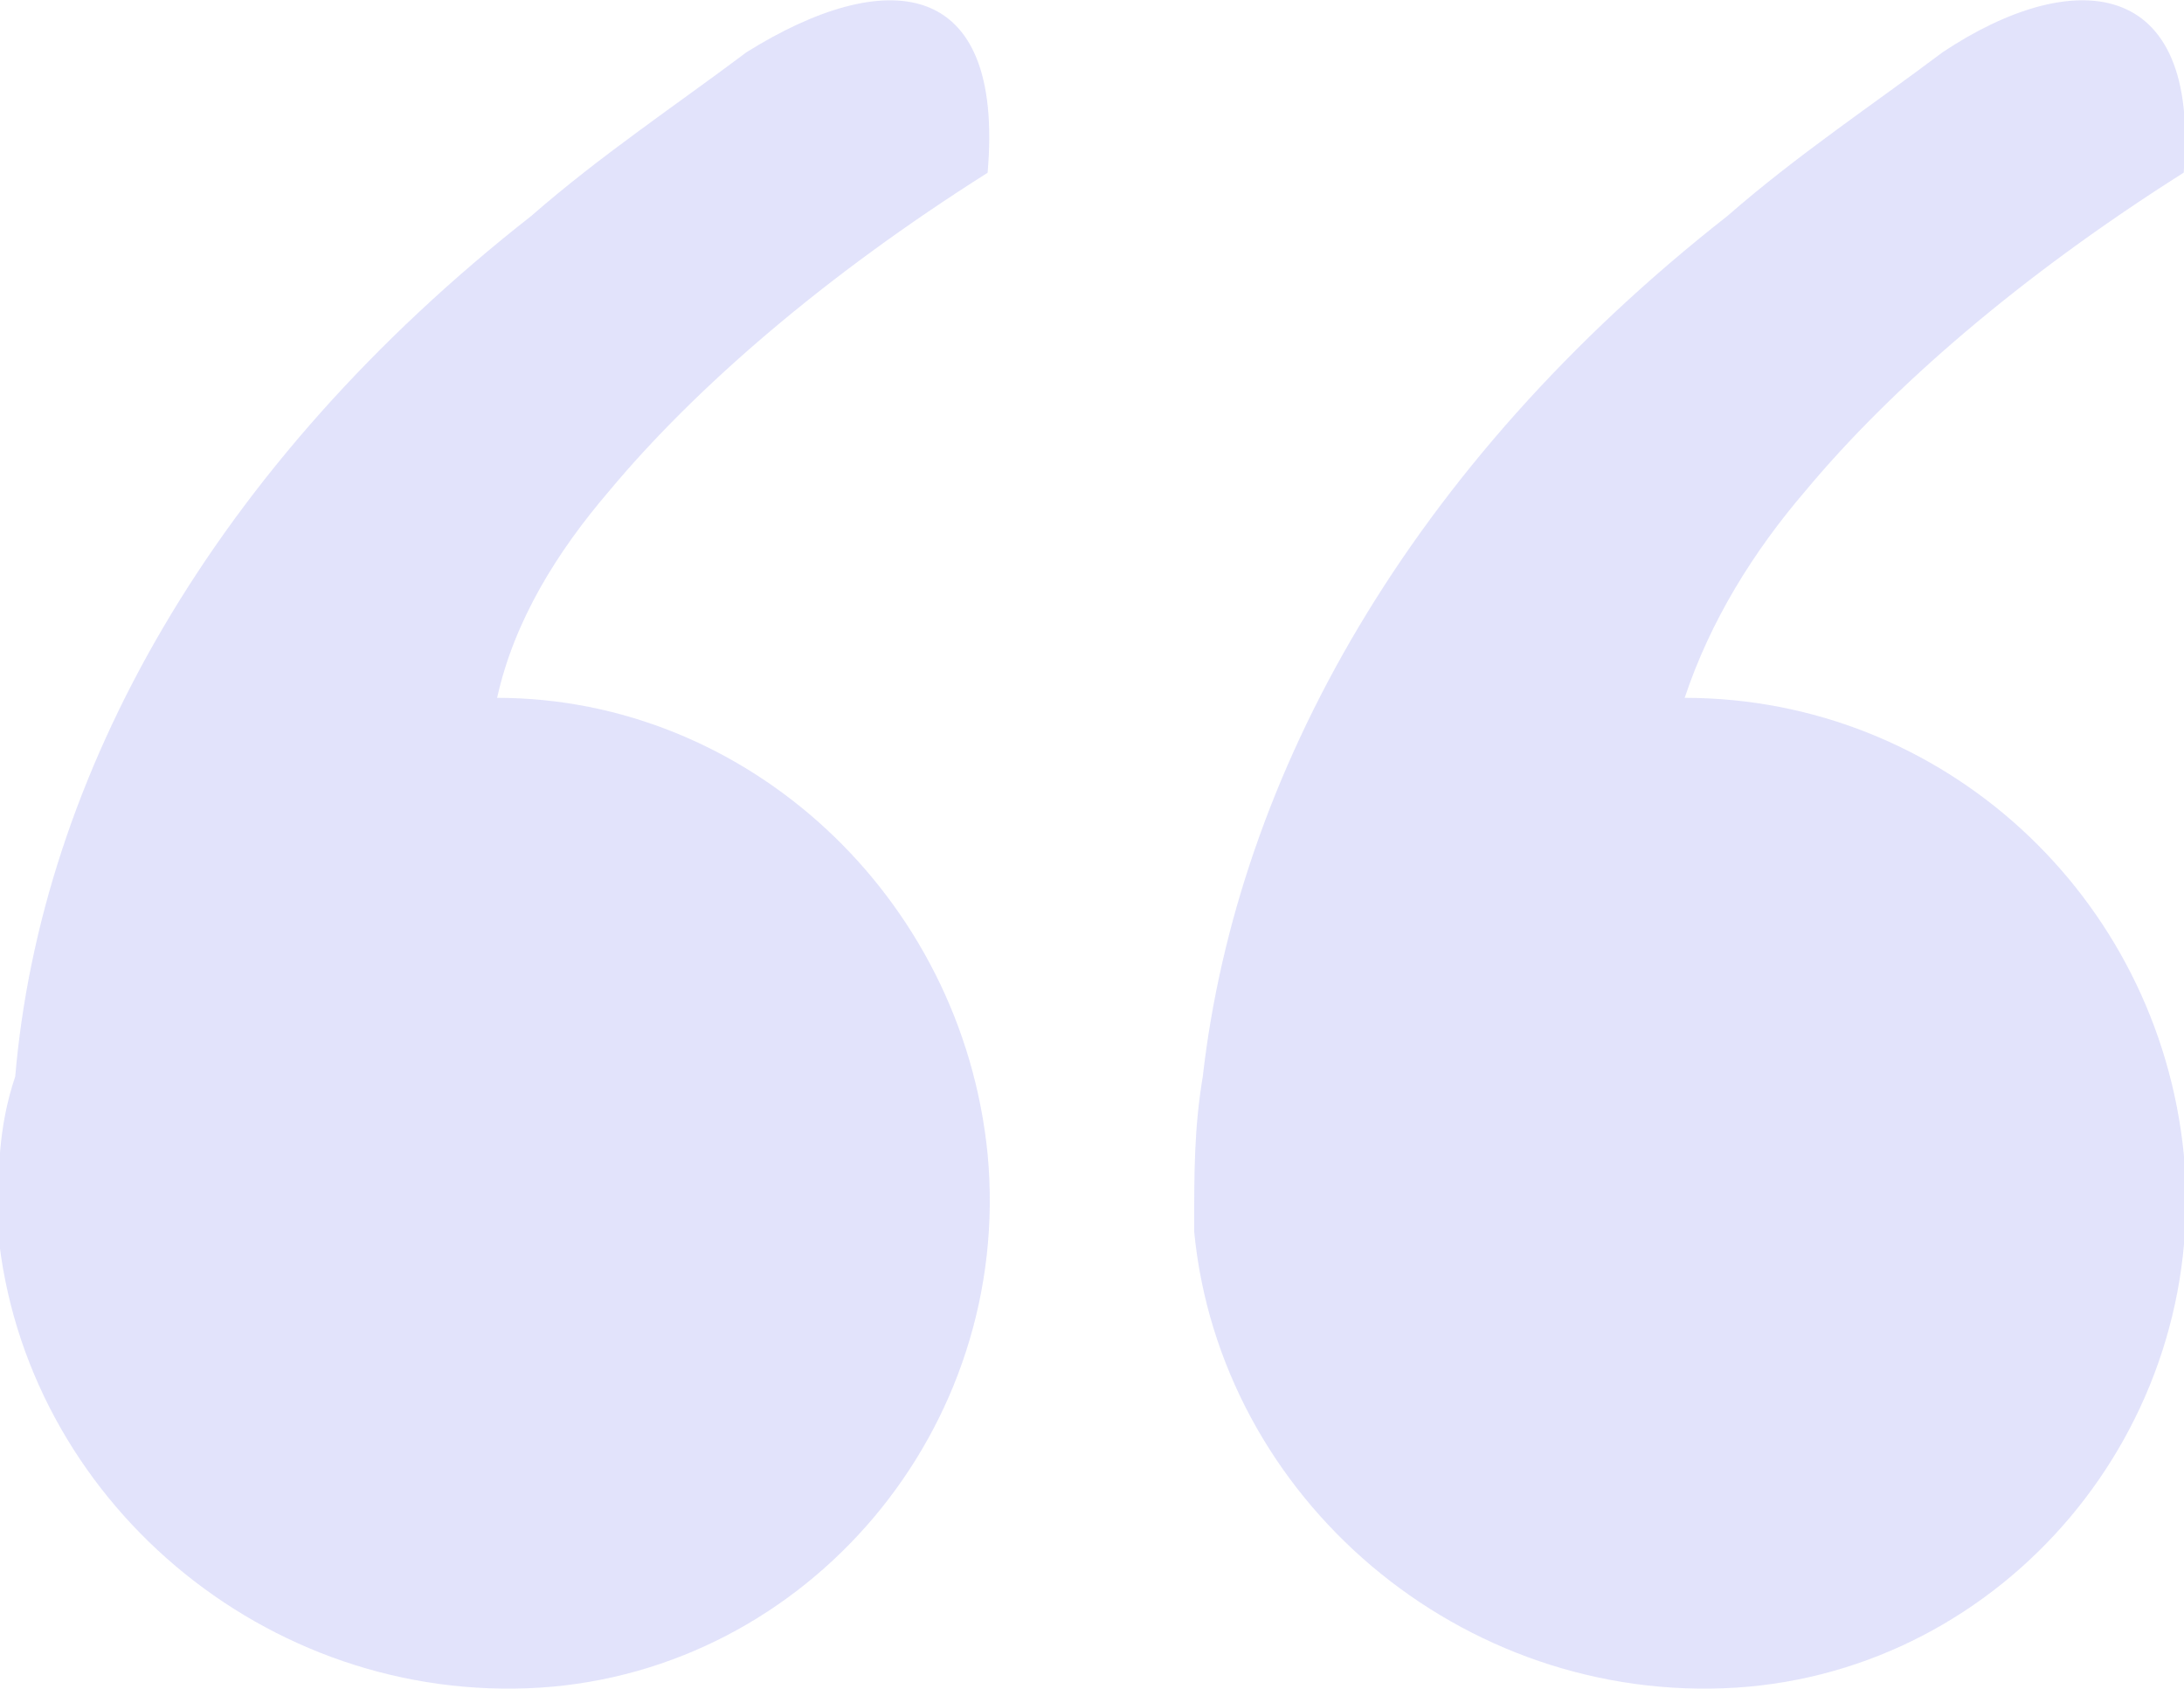 <svg width="194" height="150" viewBox="0 0 194 150" fill="none" xmlns="http://www.w3.org/2000/svg">
<g clip-path="url(#clip0_779_28445)">
<path d="M87.727 15.344C73.207 24.514 61.74 34.449 54.093 43.627C49.508 48.978 45.68 55.094 44.157 61.976C66.325 61.976 85.439 79.558 87.727 102.483C90.024 126.947 71.676 148.349 47.977 149.88C23.521 151.403 2.119 133.055 -0.178 109.365C-0.178 104.014 -0.178 100.195 1.353 95.601C3.642 68.849 18.927 41.331 47.211 19.163C53.327 13.812 60.209 9.228 66.316 4.634C78.557 -3.005 89.258 -2.239 87.727 15.344ZM160.346 43.627C155.761 48.978 151.942 55.094 149.645 61.976C172.578 61.976 191.683 79.558 193.98 102.483C196.277 126.947 177.929 148.349 154.23 149.88C129.765 151.403 108.363 133.063 106.075 109.365C106.075 104.014 106.075 100.195 106.841 95.601C109.895 68.849 125.189 41.331 153.464 19.163C159.58 13.812 166.462 9.228 172.569 4.634C184.036 -3.005 195.503 -2.248 193.971 15.335C179.451 24.514 167.985 34.449 160.346 43.627Z" fill="#CED0F8" fill-opacity="0.6"/>
</g>
<defs>
<clipPath id="clip0_779_28445">
<rect x="194" y="150" width="194" height="150" transform="rotate(180 194 150)" fill="white"/>
</clipPath>
</defs>
</svg>
